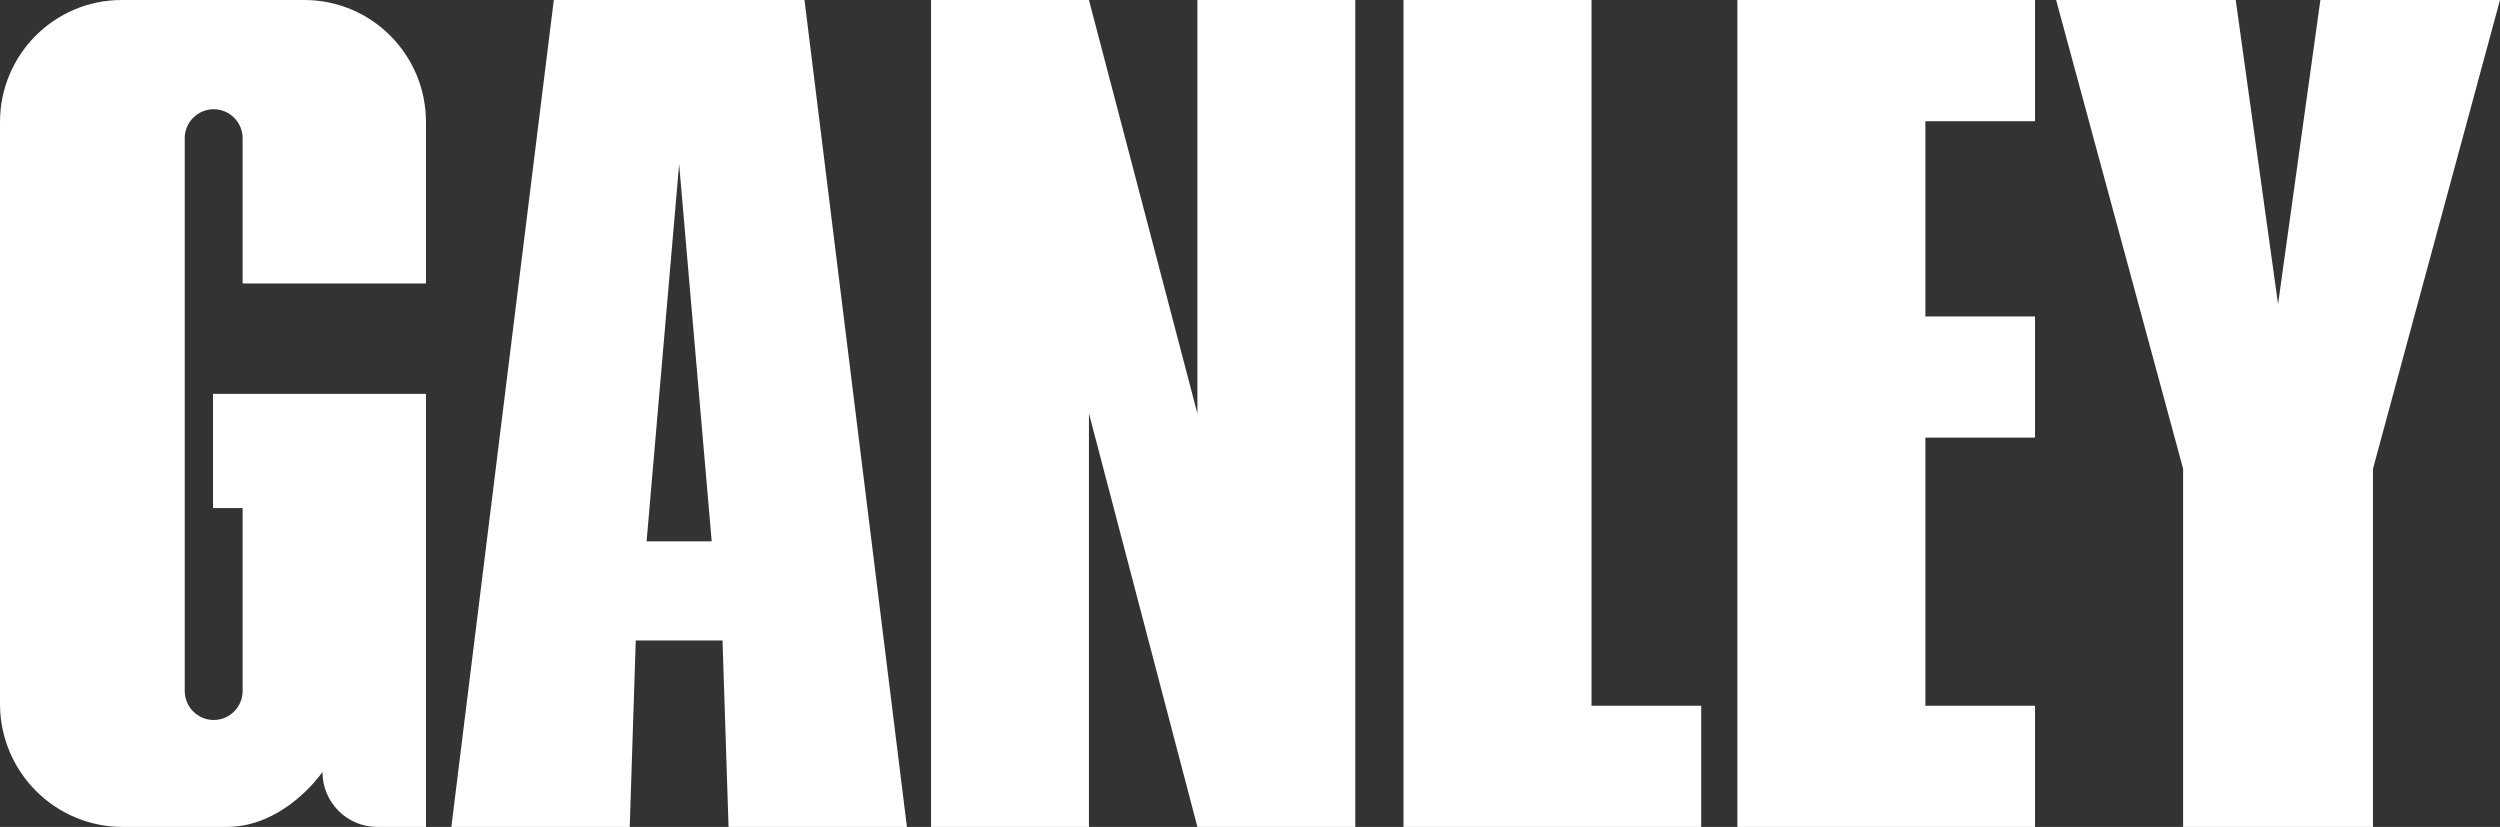 <svg width="130" height="43" viewBox="0 0 130 43" fill="none" xmlns="http://www.w3.org/2000/svg">
<rect x="0" y="0" width="130" height="43" fill="#333333" stroke="none"/>
<path fill-rule="evenodd" clip-rule="evenodd" d="M22.151 6.346V14.741H12.617V7.19C12.617 6.356 11.943 5.68 11.112 5.68C10.281 5.68 9.606 6.356 9.606 7.19V35.929C9.606 36.762 10.281 37.439 11.112 37.439C11.943 37.439 12.617 36.762 12.617 35.929V26.418H11.076V20.482H22.151V21.069V26.418V36.601V43H19.617C18.044 43 16.768 41.721 16.768 40.142C16.768 40.142 15.655 41.787 13.786 42.58C13.677 42.629 13.564 42.669 13.452 42.709C13.441 42.713 13.431 42.717 13.421 42.721C13.403 42.728 13.385 42.735 13.367 42.741C13.218 42.79 13.066 42.833 12.912 42.868C12.899 42.872 12.886 42.875 12.872 42.879C12.723 42.912 12.571 42.937 12.417 42.957C12.402 42.959 12.387 42.961 12.372 42.963C12.36 42.965 12.349 42.967 12.337 42.968C12.158 42.988 11.977 43 11.792 43H6.381C2.857 43 0 40.135 0 36.601V6.346C0 2.841 2.833 0 6.327 0H15.825C19.319 0 22.151 2.841 22.151 6.346ZM23.47 43L28.798 0H41.833L47.16 43H37.885L37.571 33.303H35.315H33.059L32.746 43H23.47ZM37.008 28.149L35.315 8.534L33.623 28.149H37.008ZM62.265 21.5V0H70.475V43H62.265L56.625 21.5V43H48.414V0H56.625L62.265 21.5ZM72.982 0V36.698V43H82.76H88.462V36.698H82.76V0H72.982ZM105.821 43H90.343V0H105.821V6.302H100.12V16.456H105.821V22.757H100.12V36.698H105.821V43ZM120.66 0L118.459 15.812L116.257 0H106.918L113.522 24.377V43H123.395V24.377L130 0H120.66Z" fill="white"/>
</svg>
